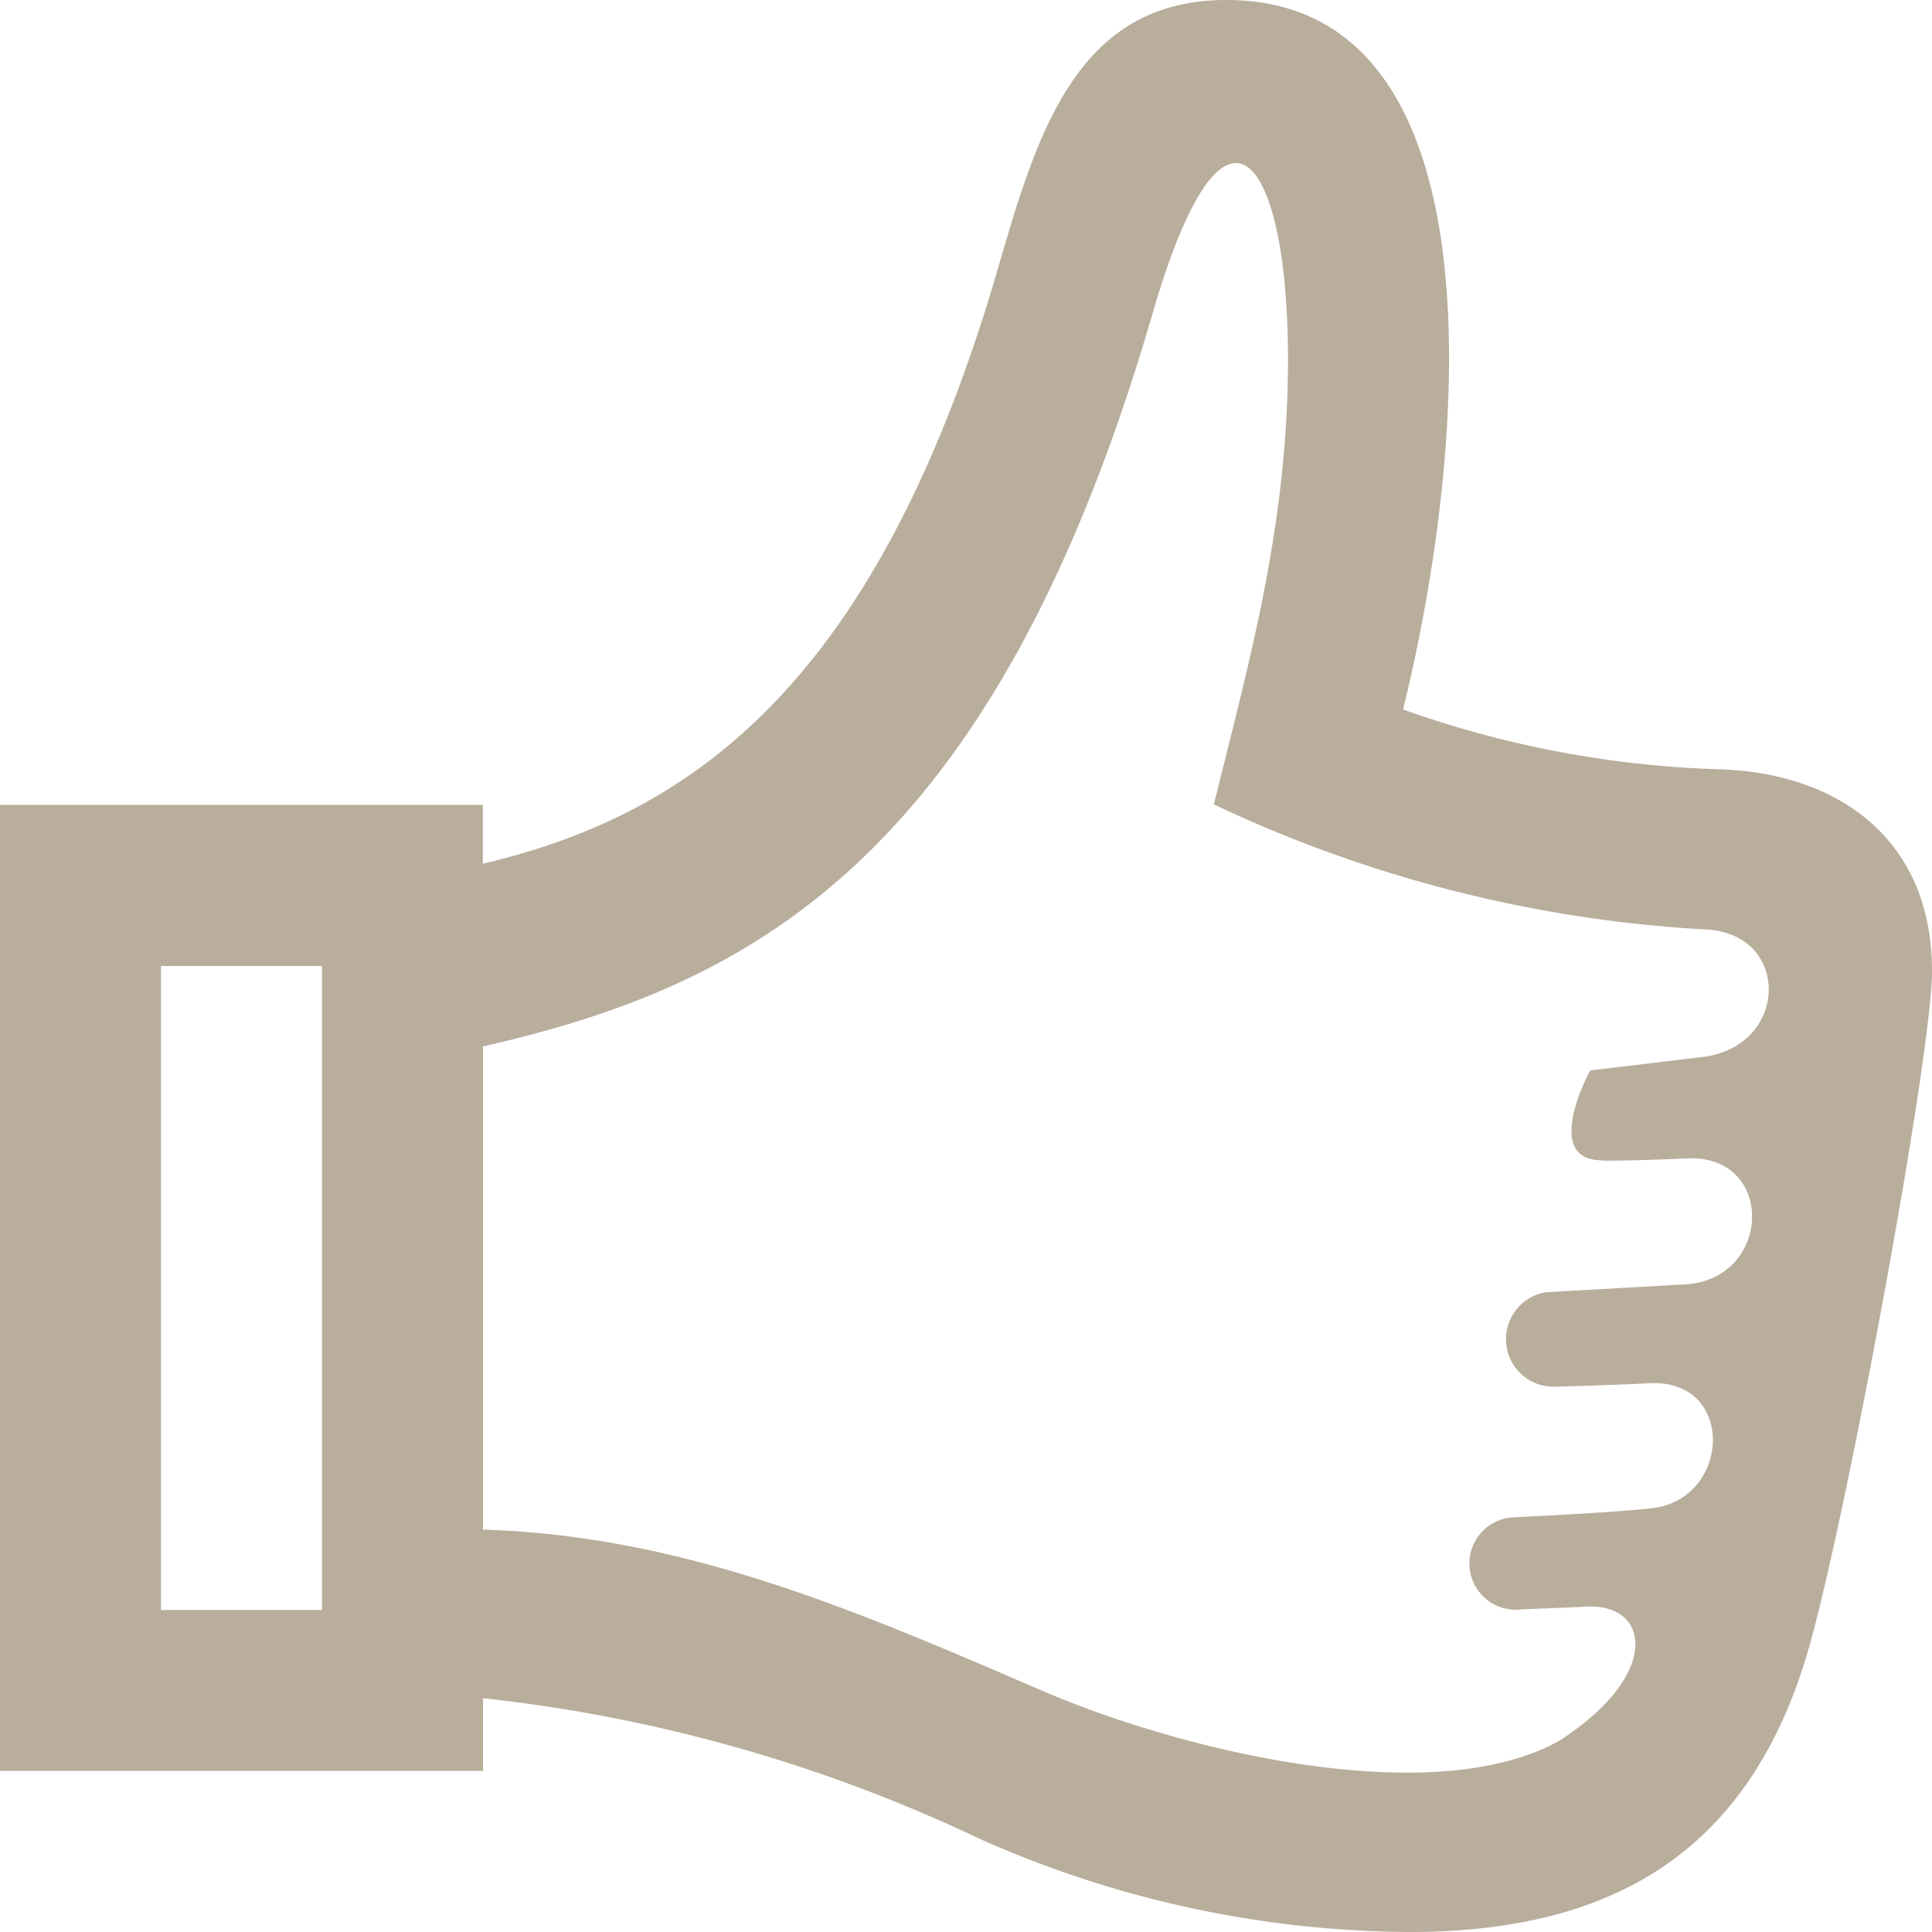 <svg xmlns="http://www.w3.org/2000/svg" width="52.5" height="52.5" viewBox="0 0 52.5 52.5">
  <path id="iconmonstr-thumb-10" d="M46.826,20.908a28.138,28.138,0,0,1-8.7-1.628C39.9,12.1,40.867,0,33.322,0c-4.071,0-5.143,3.649-6.2,7.282-3.386,11.672-8.632,14.91-14,16.19v-1.6H0v26.25H13.125V46.147A41.993,41.993,0,0,1,26.62,49.967,29.012,29.012,0,0,0,38.292,52.5c5.552,0,9.4-2.181,10.957-8.063C50.343,40.331,52.5,28.577,52.5,26.39c0-3.6-2.555-5.351-5.674-5.482ZM8.75,43.75H4.375V26.25H8.75ZM43.522,31.537s.44.022,2.338-.059c2.367-.1,2.3,3.213.009,3.419l-3.852.217a1.292,1.292,0,0,0,.308,2.564s1.5-.037,2.5-.09c2.336-.123,2.222,3.126.088,3.393-.928.116-3.817.252-3.817.252a1.256,1.256,0,1,0,.238,2.5l1.687-.068c1.8-.162,2.194,1.8-.639,3.633-3.428,1.927-10.248.287-14.035-1.343-4.9-2.111-9.708-4.231-15.223-4.388V28.437c7.14-1.638,13.842-4.931,18.2-19.935C33.292,1.739,35,4.279,35,9.758c0,4.53-1.072,8.282-2.015,12.1a35.789,35.789,0,0,0,13.387,3.4c2.308.129,2.24,3.183-.112,3.465l-3.049.365s-1.33,2.43.311,2.441Z" fill="#b9ad9c"/>
</svg>
